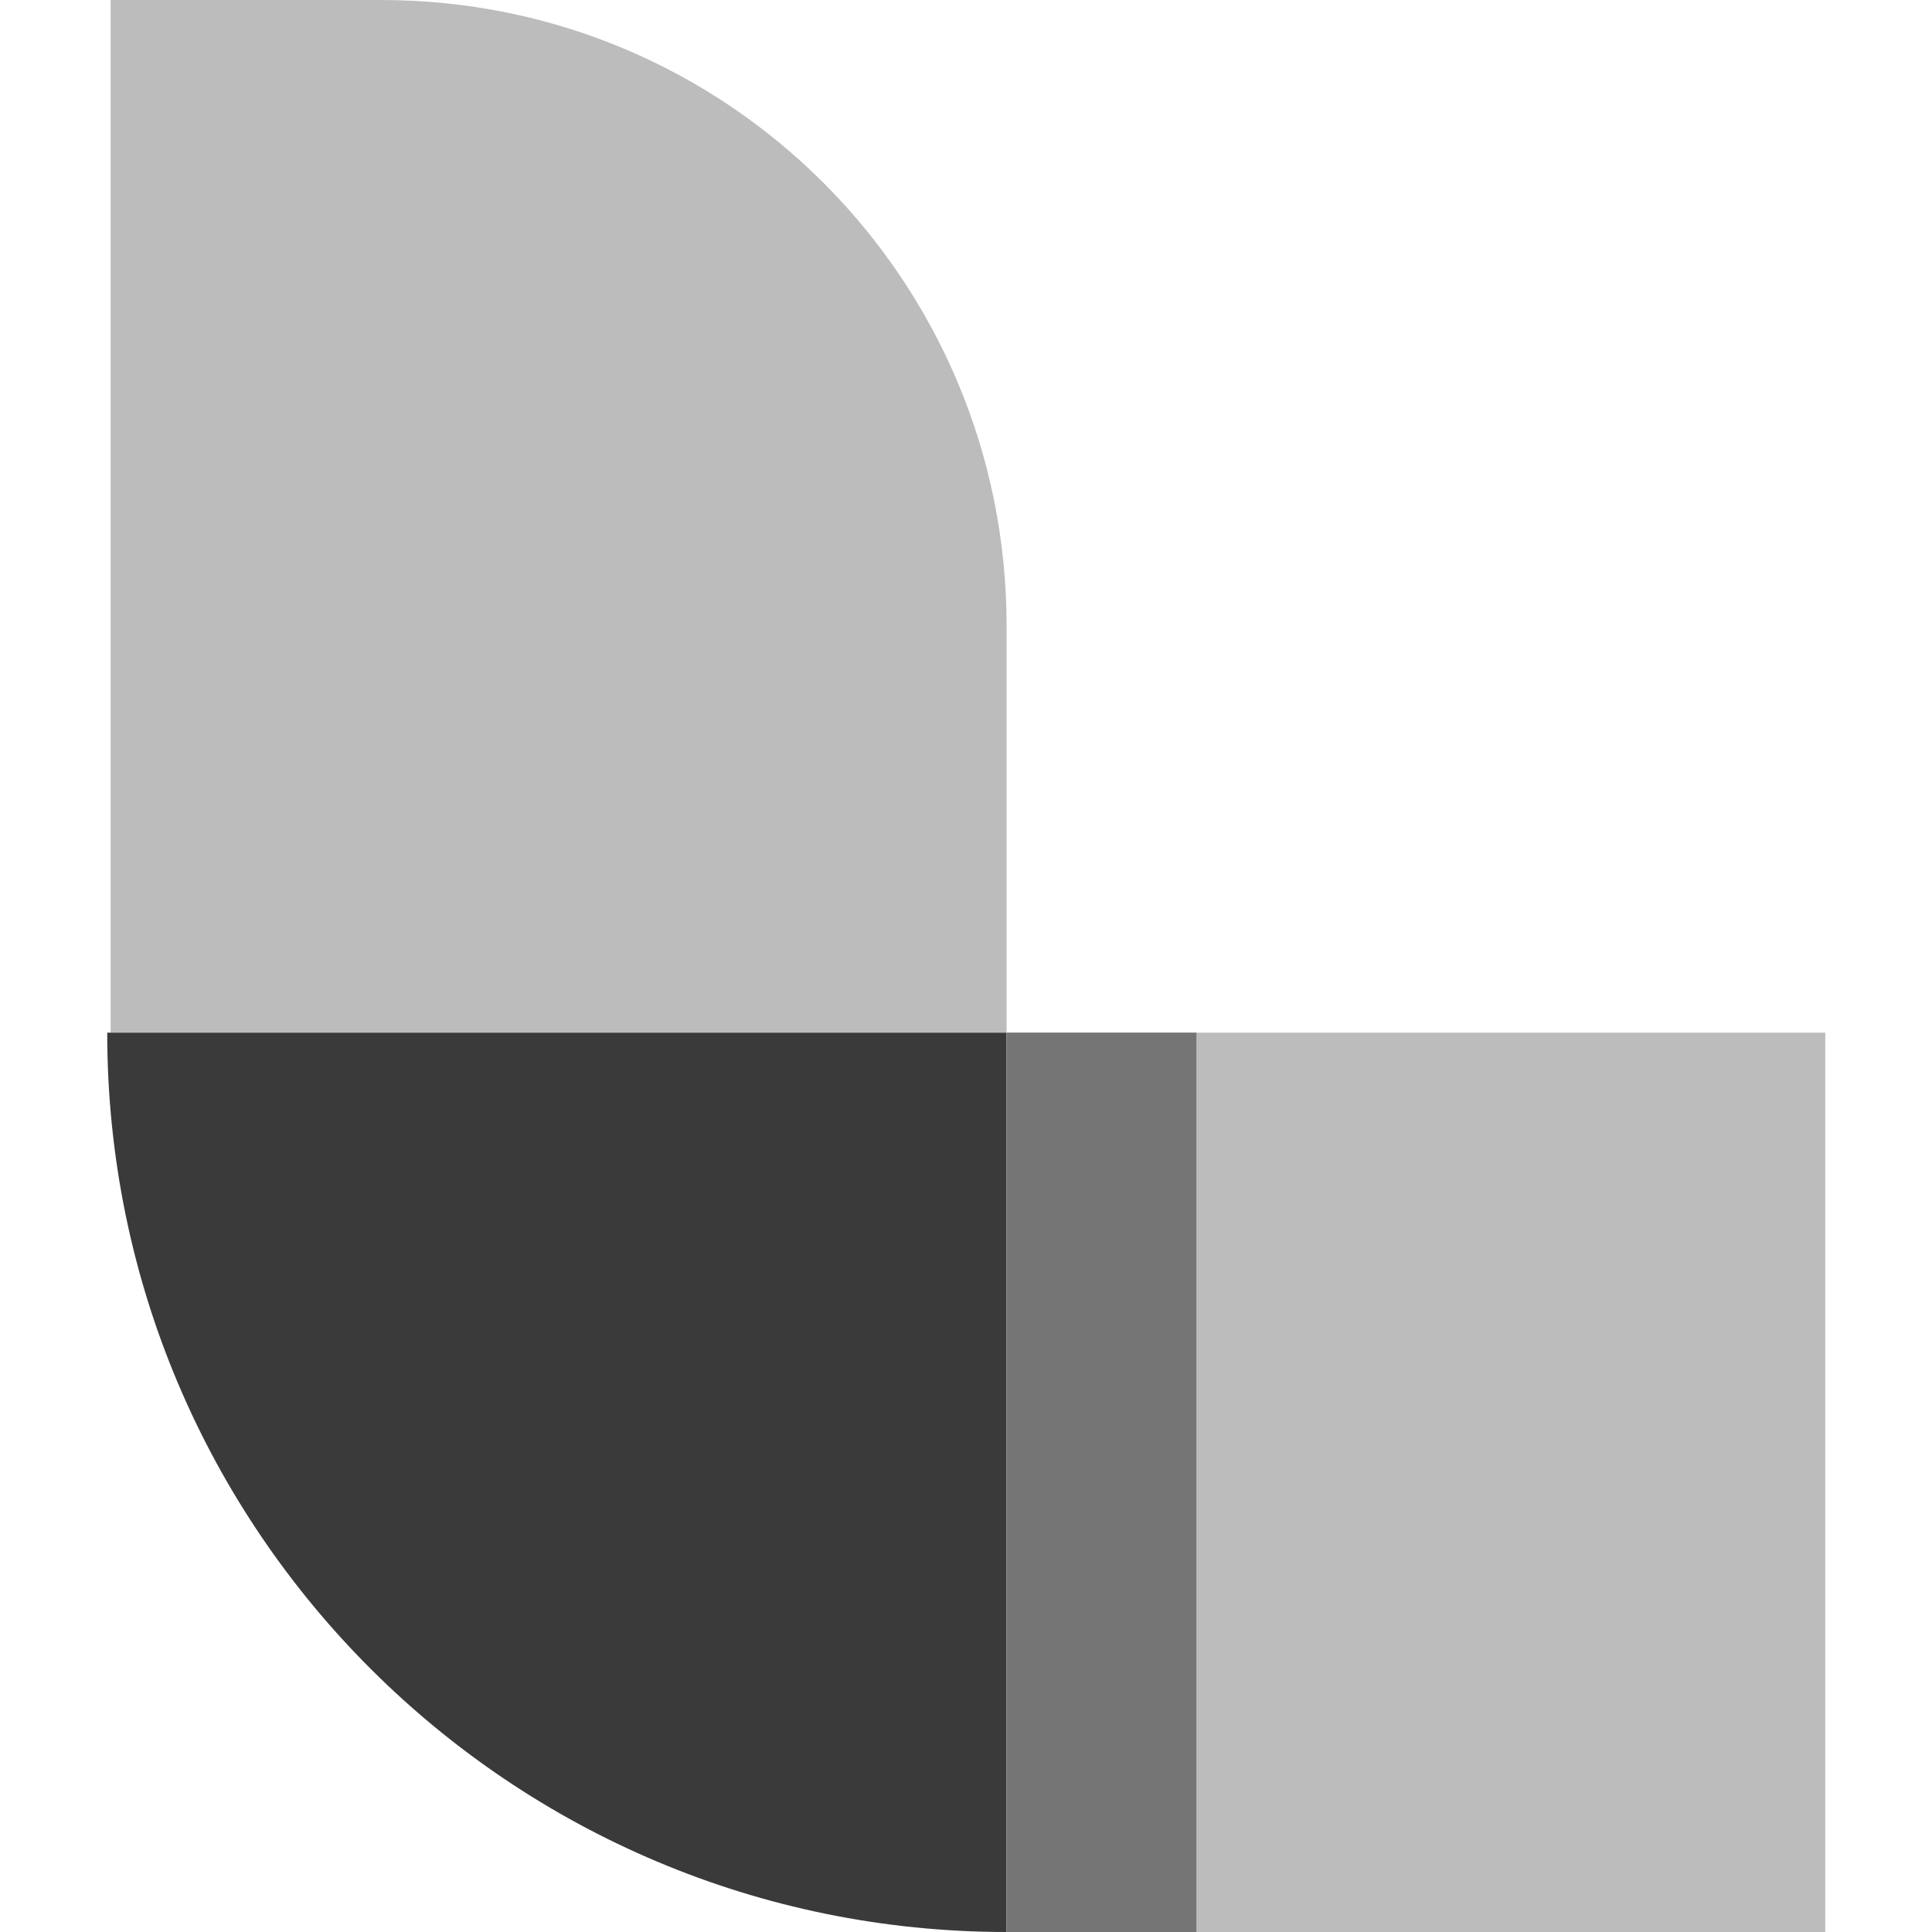 <?xml version="1.0" encoding="UTF-8"?>
<svg id="Layer_4_copy_2" xmlns="http://www.w3.org/2000/svg" width="40" height="40" viewBox="0 0 40 40">
  <defs>
    <style>
      .cls-1 {
        fill: #3a3a3a;
      }

      .cls-2 {
        fill: #757575;
      }

      .cls-3 {
        fill: #bcbcbc;
      }
    </style>
  </defs>
  <path class="cls-3" d="M20.84,21.38H2.29V0h5.6C15.09,0,20.84,5.82,20.84,12.95v8.44Z"/>
  <path class="cls-1" d="M20.84,40c-10.25,0-18.62-8.29-18.62-18.62h18.62v18.62Z"/>
  <path class="cls-3" d="M20.84,21.38h16.95v18.62h-16.95v-18.62Z"/>
  <path class="cls-2" d="M20.84,21.38h3.93v18.62h-3.93v-18.62Z"/>
</svg>
